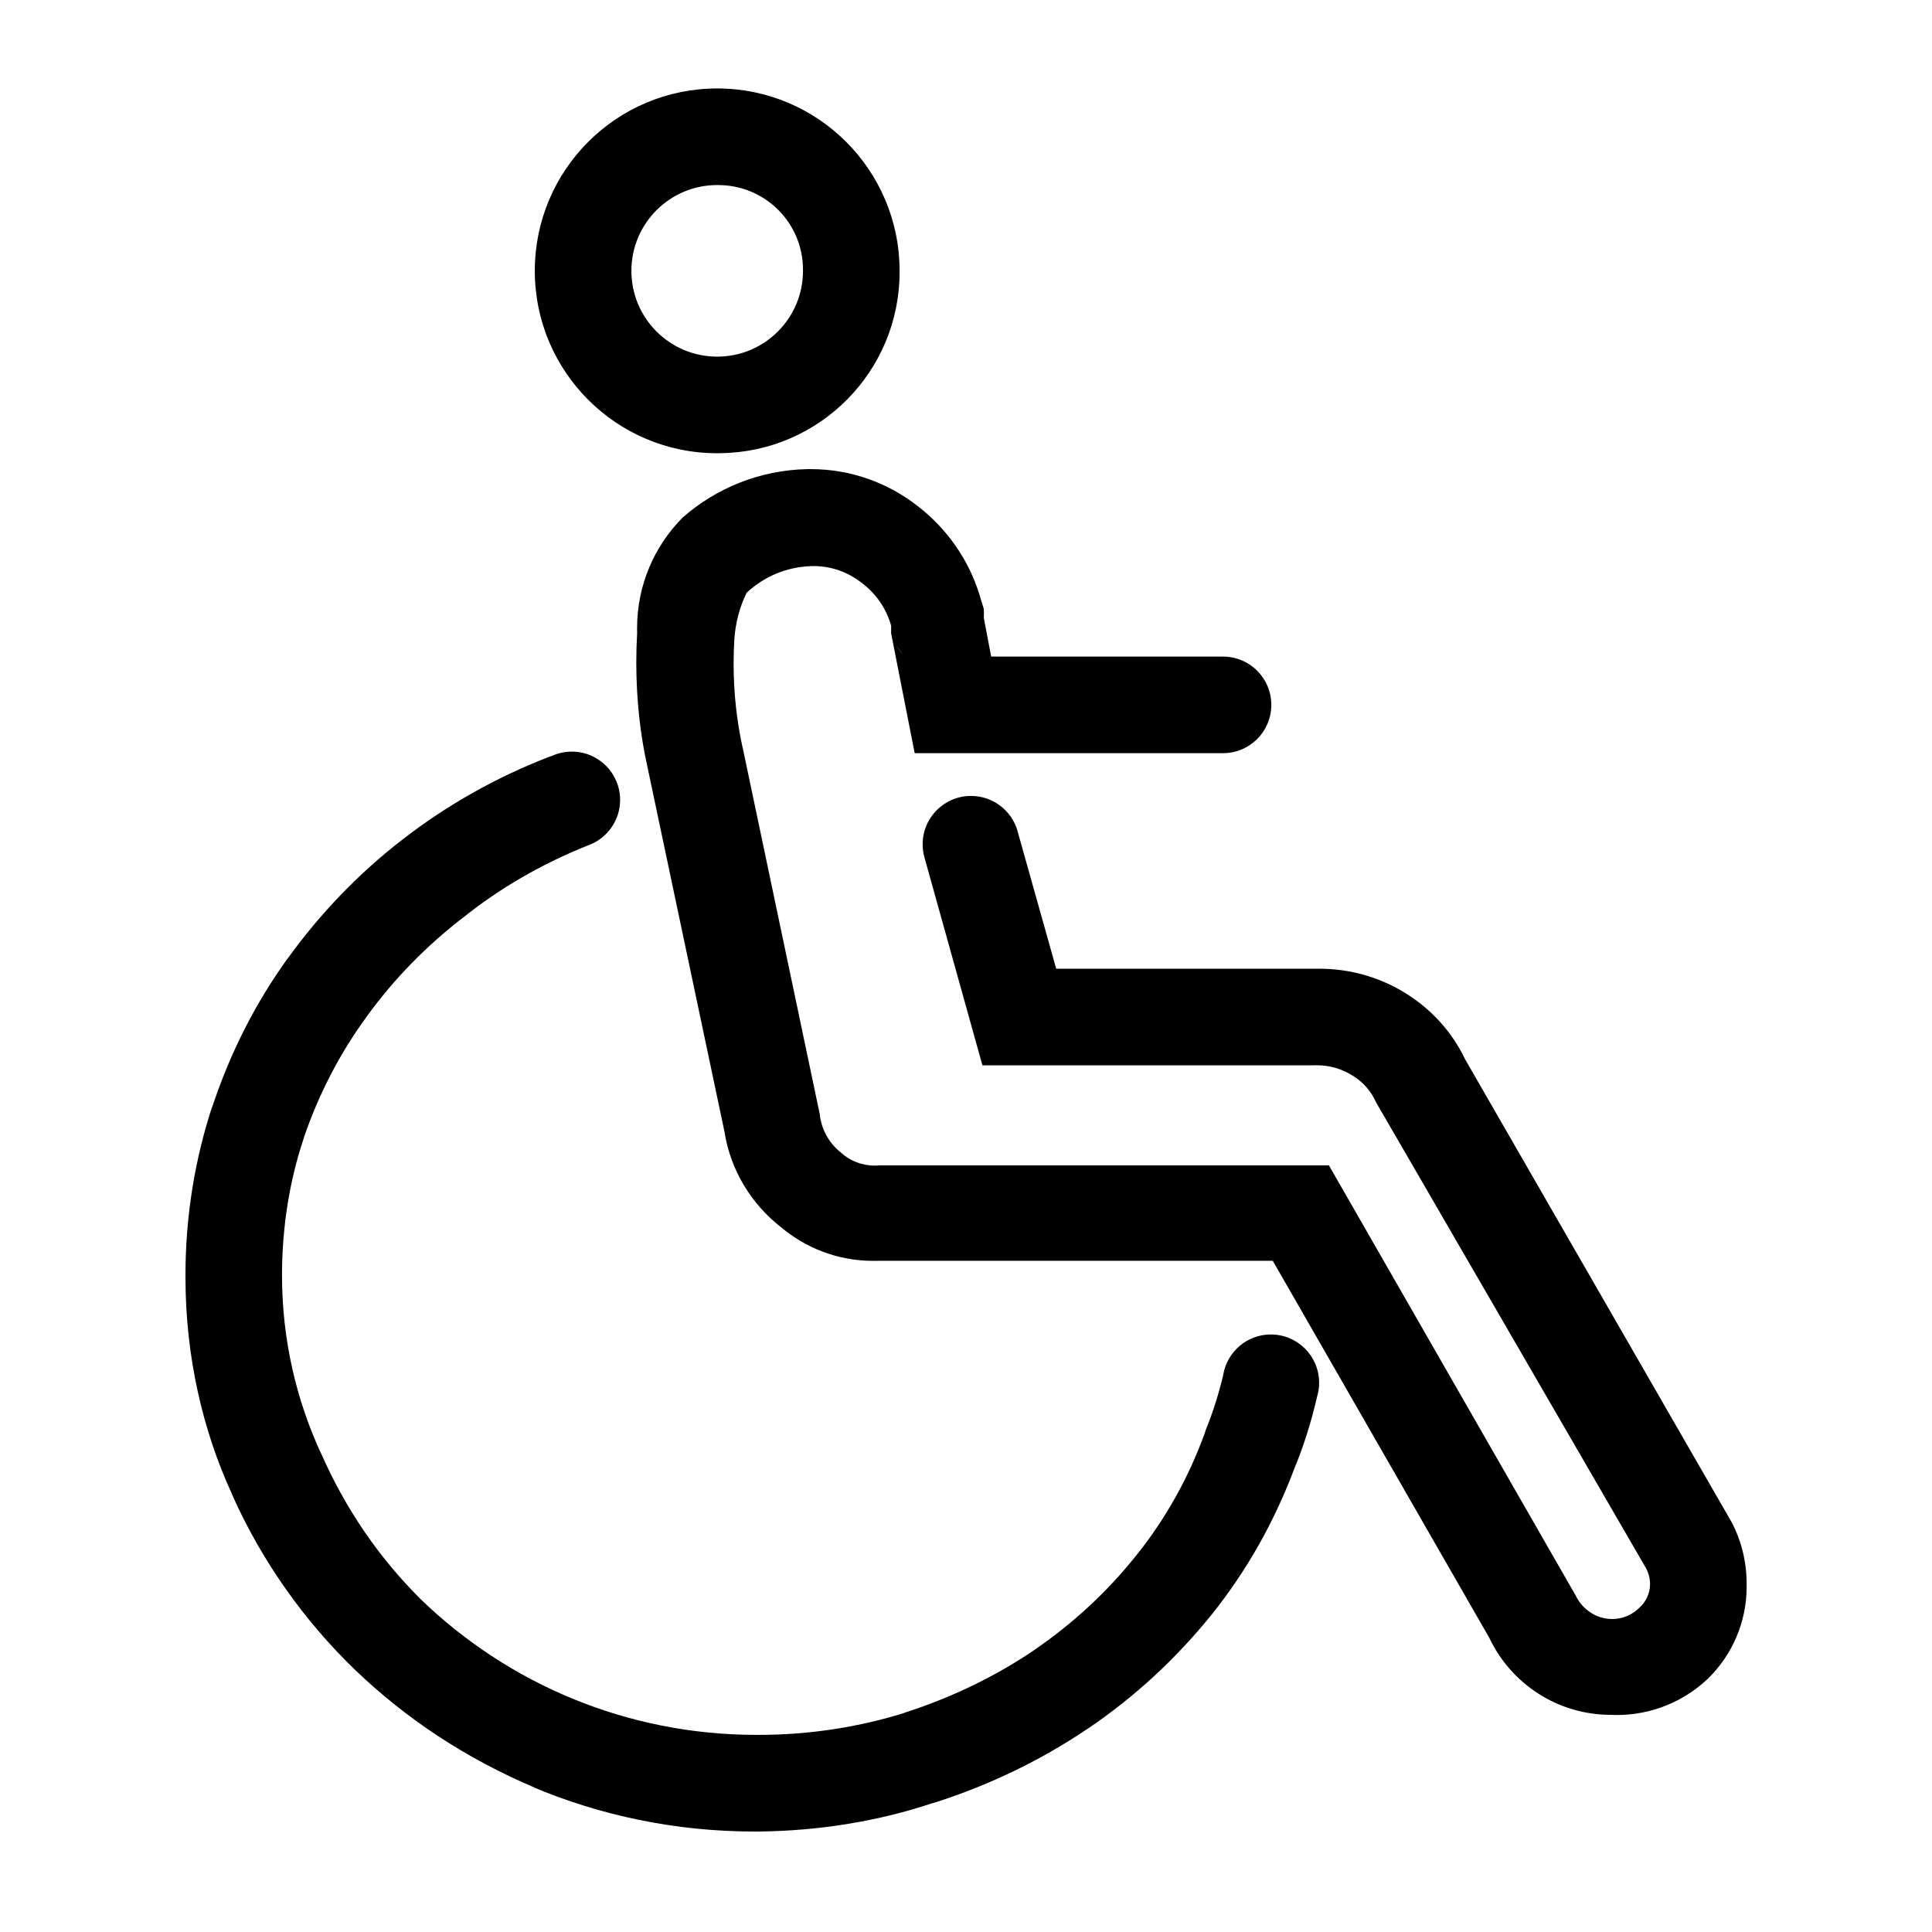  
<svg version="1.1" xmlns="http://www.w3.org/2000/svg" width="32" height="32" viewBox="0 0 32 32">
<title>mobilite-reduite</title>
<path d="M26.707 28.403c-0.008 0-0.017 0-0.026 0-0.886 0-1.651-0.517-2.010-1.267l-0.006-0.013-3.584-6.24h-6.534c-0.024 0.001-0.053 0.001-0.082 0.001-0.588 0-1.126-0.214-1.54-0.567l0.003 0.003c-0.485-0.382-0.823-0.931-0.926-1.56l-0.002-0.014-1.28-6.061c-0.115-0.514-0.181-1.105-0.181-1.711 0-0.17 0.005-0.339 0.015-0.507l-0.001 0.023c-0.001-0.026-0.001-0.056-0.001-0.087 0-0.715 0.289-1.363 0.757-1.833l-0 0c0.551-0.483 1.272-0.784 2.064-0.8l0.003-0c0.015-0 0.033-0 0.051-0 0.666 0 1.279 0.227 1.766 0.607l-0.006-0.005c0.489 0.374 0.855 0.889 1.038 1.483l0.006 0.021 0.064 0.211c0.001 0.022 0.002 0.048 0.002 0.074s-0.001 0.052-0.002 0.077l0-0.003 0.122 0.64h3.84c0.442 0 0.8 0.358 0.8 0.8s-0.358 0.8-0.8 0.8v0h-5.107l-0.39-1.984c0-0.038 0-0.083 0-0.128v0c-0.084-0.296-0.261-0.543-0.495-0.714l-0.004-0.003c-0.215-0.168-0.488-0.27-0.786-0.27-0.016 0-0.032 0-0.048 0.001l0.002-0c-0.413 0.015-0.784 0.18-1.063 0.442l0.001-0.001c-0.115 0.232-0.188 0.502-0.205 0.788l-0 0.005c-0.007 0.115-0.011 0.249-0.011 0.384 0 0.485 0.053 0.958 0.154 1.412l-0.008-0.043 1.28 6.086c0.027 0.261 0.158 0.487 0.35 0.639l0.002 0.002c0.147 0.134 0.343 0.215 0.558 0.215 0.029 0 0.057-0.001 0.085-0.004l-0.004 0h7.443l4.090 7.13c0.055 0.114 0.139 0.207 0.241 0.274l0.003 0.002c0.1 0.068 0.223 0.108 0.356 0.108 0.179 0 0.34-0.073 0.456-0.191l0-0c0.105-0.095 0.171-0.232 0.173-0.384v-0c0-0.091-0.021-0.177-0.059-0.253l0.002 0.003-4.48-7.731c-0.084-0.19-0.221-0.343-0.392-0.446l-0.004-0.002c-0.166-0.105-0.369-0.168-0.586-0.168-0.019 0-0.038 0-0.057 0.001l0.003-0h-5.485l-0.96-3.443c-0.019-0.065-0.030-0.14-0.030-0.218 0-0.443 0.359-0.801 0.801-0.801 0.365 0 0.673 0.244 0.77 0.578l0.001 0.006 0.64 2.278h4.326c0.010-0 0.022-0 0.034-0 0.531 0 1.026 0.153 1.443 0.416l-0.011-0.007c0.423 0.264 0.758 0.633 0.972 1.073l0.007 0.015 4.422 7.68c0.153 0.294 0.243 0.642 0.243 1.011 0 0.003 0 0.005 0 0.008v-0c0 0.012 0 0.025 0 0.039 0 0.596-0.245 1.136-0.64 1.523l-0 0c-0.393 0.373-0.925 0.603-1.511 0.603-0.025 0-0.049-0-0.073-0.001l0.004 0zM14.829 10.662c0.041 0.073 0.087 0.136 0.141 0.192l-0-0c-0.051-0.057-0.097-0.12-0.138-0.186l-0.003-0.006zM11.93 7.507c-0.015 0-0.033 0-0.051 0-1.668 0-3.021-1.352-3.021-3.021s1.352-3.021 3.021-3.021c1.666 0 3.017 1.349 3.021 3.014v0c0 0.008 0 0.017 0 0.026 0 1.647-1.326 2.983-2.968 3.001h-0.002zM11.93 3.066c-0.015-0.001-0.033-0.001-0.051-0.001-0.785 0-1.421 0.636-1.421 1.421s0.636 1.421 1.421 1.421c0.785 0 1.421-0.636 1.421-1.421 0-0.002 0-0.004 0-0.006v0c0-0.004 0-0.009 0-0.013 0-0.763-0.609-1.383-1.368-1.401l-0.002-0zM12.55 30.336c-0.015 0-0.034 0-0.052 0-1.311 0-2.56-0.266-3.696-0.747l0.062 0.023c-1.16-0.491-2.152-1.154-2.998-1.968l0.003 0.003c-0.836-0.811-1.519-1.775-2.005-2.847l-0.024-0.059c-0.485-1.052-0.768-2.283-0.768-3.581 0-0.015 0-0.029 0-0.044v0.002c0-0.986 0.159-1.935 0.453-2.822l-0.018 0.063c0.311-0.943 0.735-1.761 1.266-2.497l-0.018 0.027c0.55-0.763 1.183-1.419 1.899-1.974l0.021-0.016c0.712-0.553 1.53-1.019 2.411-1.36l0.066-0.023c0.094-0.042 0.204-0.067 0.319-0.067 0.442 0 0.8 0.358 0.8 0.8 0 0.35-0.225 0.647-0.538 0.756l-0.006 0.002c-0.783 0.315-1.459 0.713-2.064 1.197l0.016-0.013c-0.619 0.476-1.151 1.022-1.597 1.635l-0.016 0.023c-0.426 0.583-0.779 1.254-1.027 1.976l-0.016 0.053c-0.223 0.669-0.352 1.439-0.352 2.24v0c0 0.001 0 0.003 0 0.005 0 1.064 0.236 2.072 0.658 2.976l-0.018-0.043c0.415 0.948 0.976 1.756 1.663 2.438l0.001 0.001c1.437 1.386 3.396 2.24 5.554 2.24 0.007 0 0.014 0 0.021-0h-0.001c0.005 0 0.011 0 0.017 0 0.853 0 1.674-0.131 2.447-0.374l-0.058 0.016c0.819-0.262 1.532-0.612 2.18-1.049l-0.030 0.019c0.663-0.451 1.23-0.978 1.71-1.578l0.012-0.015c0.474-0.592 0.862-1.279 1.13-2.024l0.016-0.050c0.103-0.25 0.202-0.556 0.279-0.87l0.009-0.045c0.068-0.378 0.395-0.662 0.788-0.662 0.442 0 0.8 0.358 0.8 0.8 0 0.081-0.012 0.159-0.034 0.232l0.001-0.006c-0.101 0.439-0.222 0.815-0.37 1.177l0.018-0.050c-0.349 0.946-0.817 1.764-1.396 2.488l0.014-0.018c-0.596 0.742-1.284 1.377-2.054 1.899l-0.033 0.021c-0.736 0.497-1.585 0.912-2.489 1.203l-0.071 0.020c-0.861 0.288-1.852 0.458-2.882 0.467l-0.005 0z"></path>
</svg>
